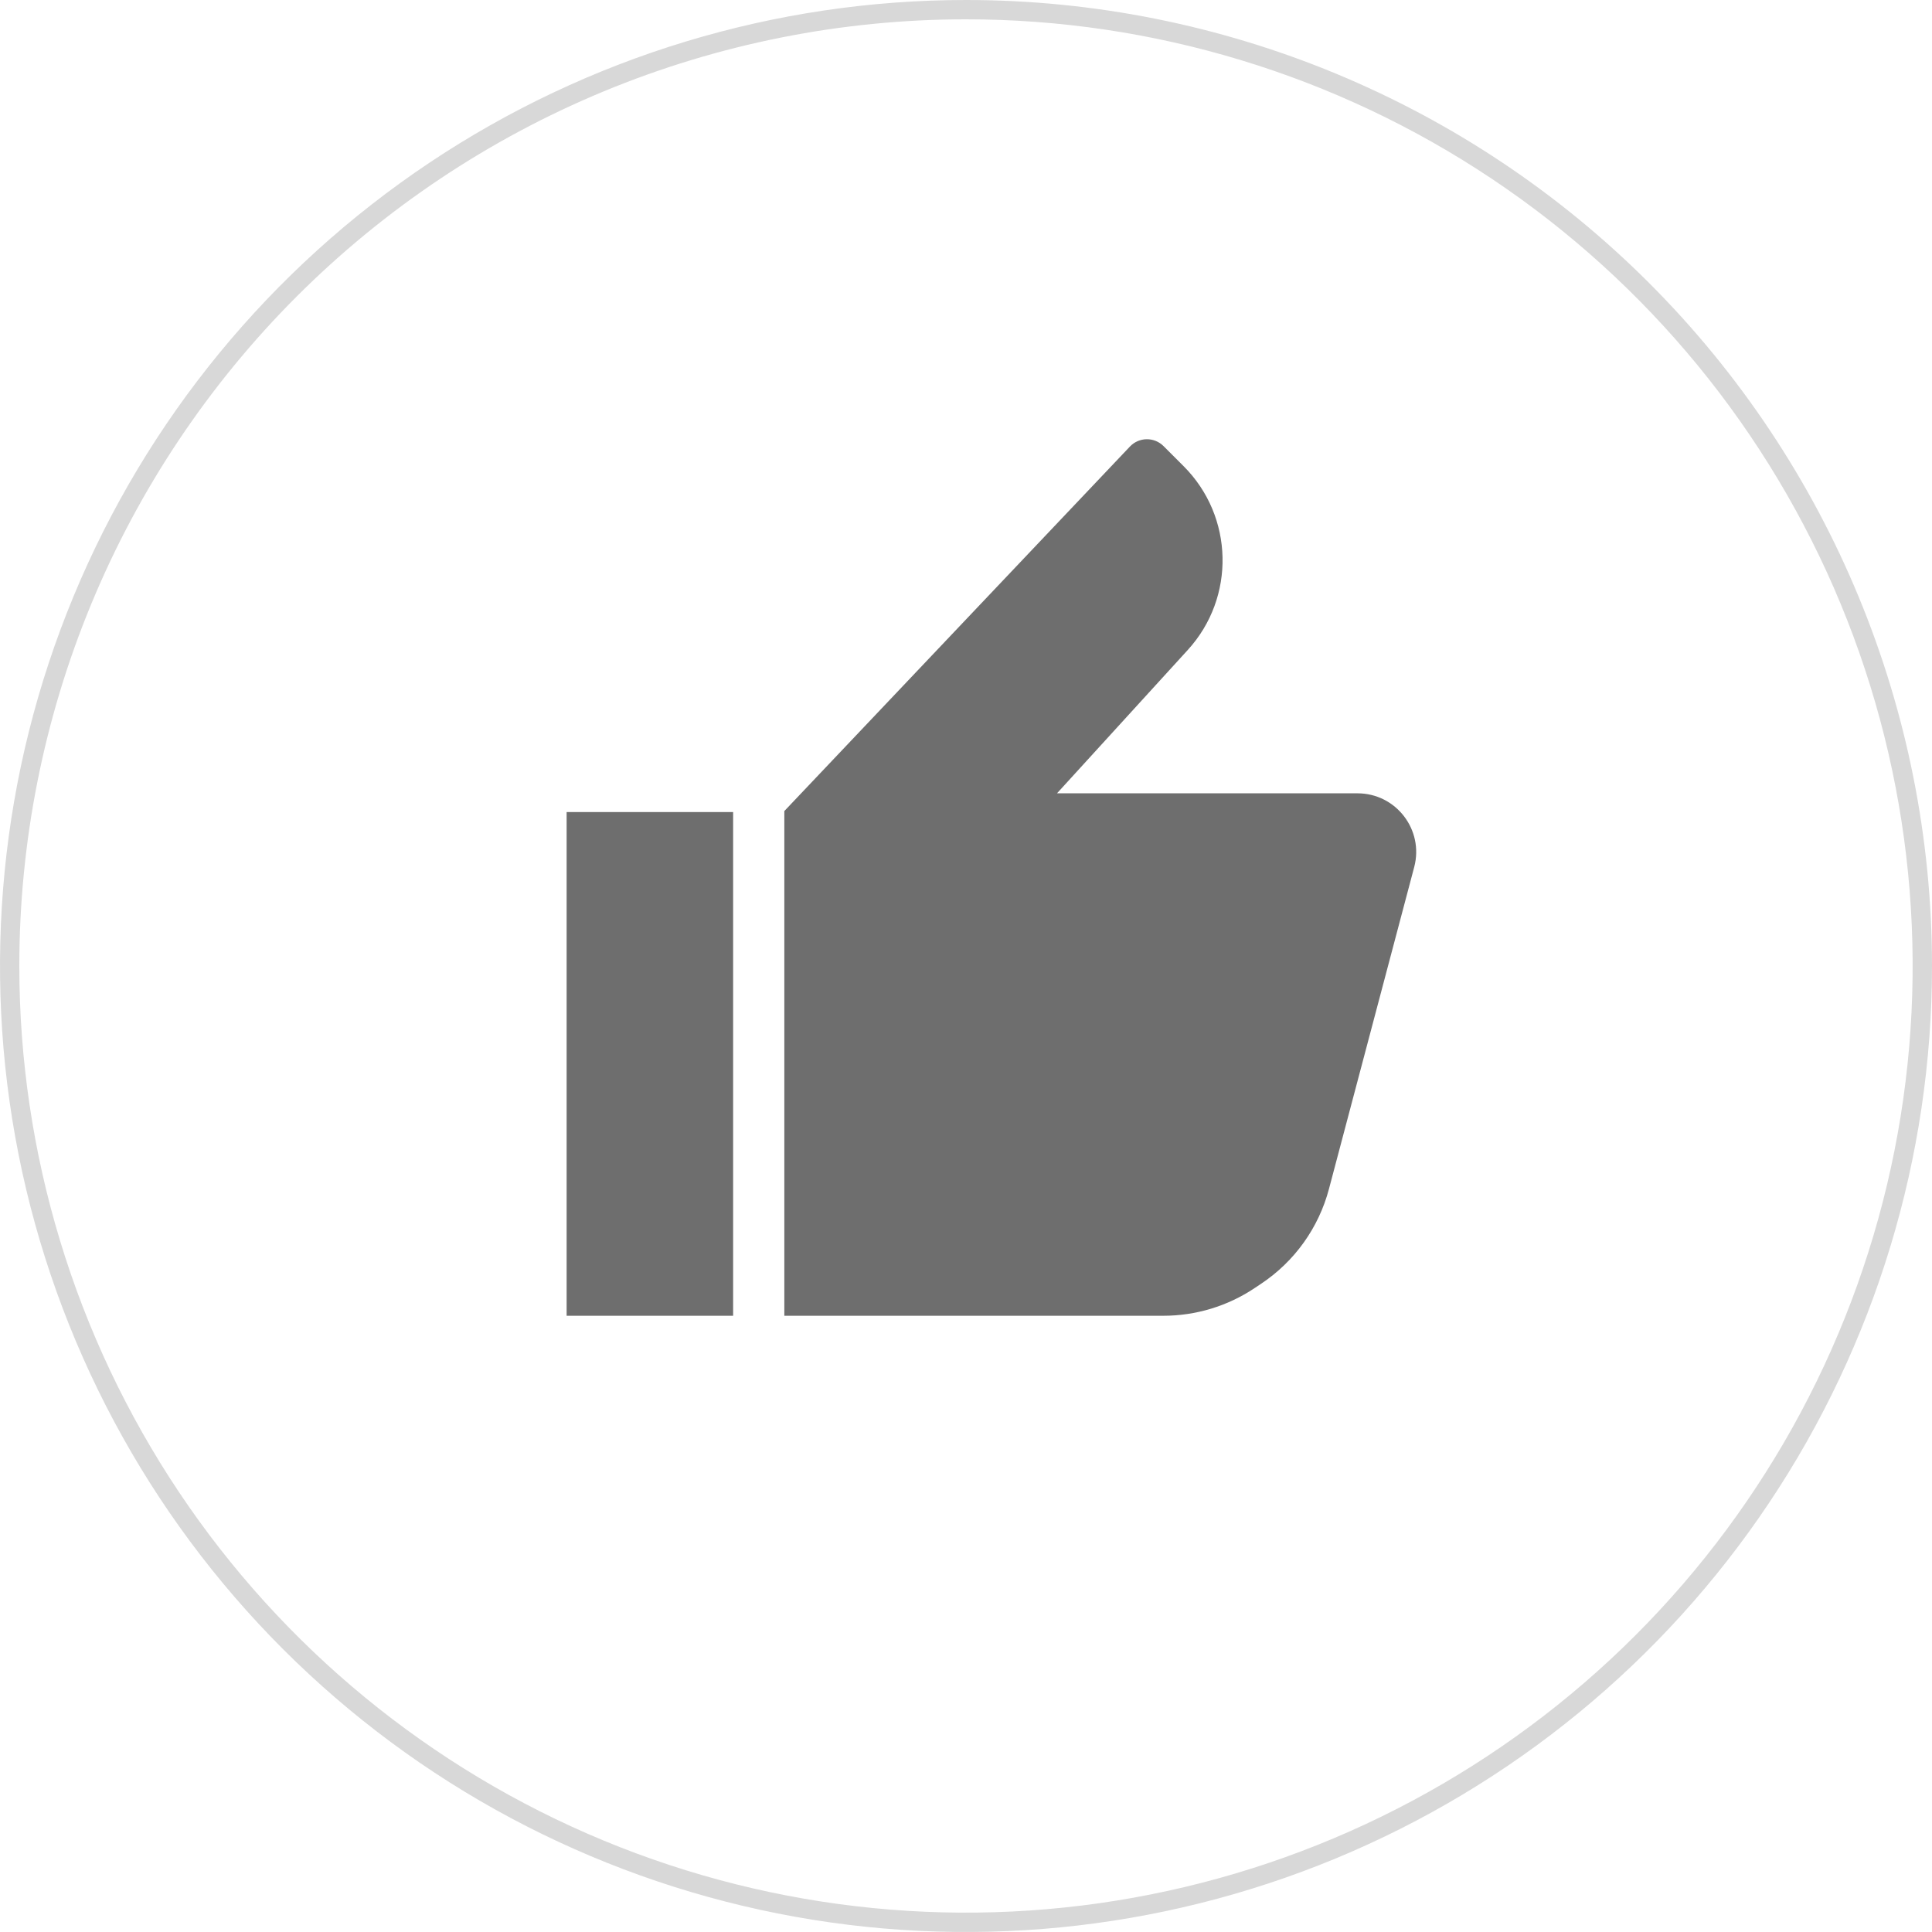<svg width="224" height="224" viewBox="0 0 224 224" fill="none" xmlns="http://www.w3.org/2000/svg">
<path d="M112 2.24C133.708 2.24 154.928 8.678 172.978 20.738C191.027 32.799 205.095 49.941 213.402 69.996C221.709 90.052 223.882 112.12 219.647 133.411C215.412 154.702 204.958 174.259 189.609 189.609C174.259 204.958 154.702 215.412 133.411 219.647C112.12 223.882 90.052 221.709 69.996 213.402C49.941 205.094 32.799 191.027 20.738 172.978C8.678 154.928 2.24 133.708 2.24 112C2.24 97.586 5.079 83.313 10.595 69.996C16.11 56.679 24.195 44.58 34.387 34.387C44.58 24.195 56.68 16.11 69.996 10.594C83.313 5.079 97.586 2.24 112 2.24ZM112 0C89.849 0 68.195 6.569 49.776 18.875C31.358 31.182 17.003 48.674 8.526 69.139C0.049 89.605 -2.169 112.124 2.152 133.85C6.474 155.576 17.141 175.532 32.804 191.196C48.468 206.859 68.424 217.526 90.15 221.848C111.876 226.169 134.395 223.952 154.861 215.475C175.326 206.997 192.818 192.642 205.125 174.224C217.431 155.806 224 134.152 224 112C224 82.296 212.2 53.808 191.196 32.804C170.192 11.8 141.704 0 112 0Z" fill="#D8D8D8"/>
<path d="M85.001 152.555H65.695V94.154H85.001V152.555ZM131.004 51.775C132.058 50.663 133.821 50.64 134.904 51.723L137.229 54.048C143.059 59.878 143.274 69.262 137.718 75.353L122.551 91.979H157.389C161.855 91.979 165.11 96.209 163.967 100.527L154.081 137.855C152.891 142.349 150.099 146.253 146.23 148.831L145.45 149.352C142.32 151.439 138.643 152.552 134.881 152.552H90.936V94.037L131.004 51.775Z" fill="#6E6E6E"/>
</svg>
